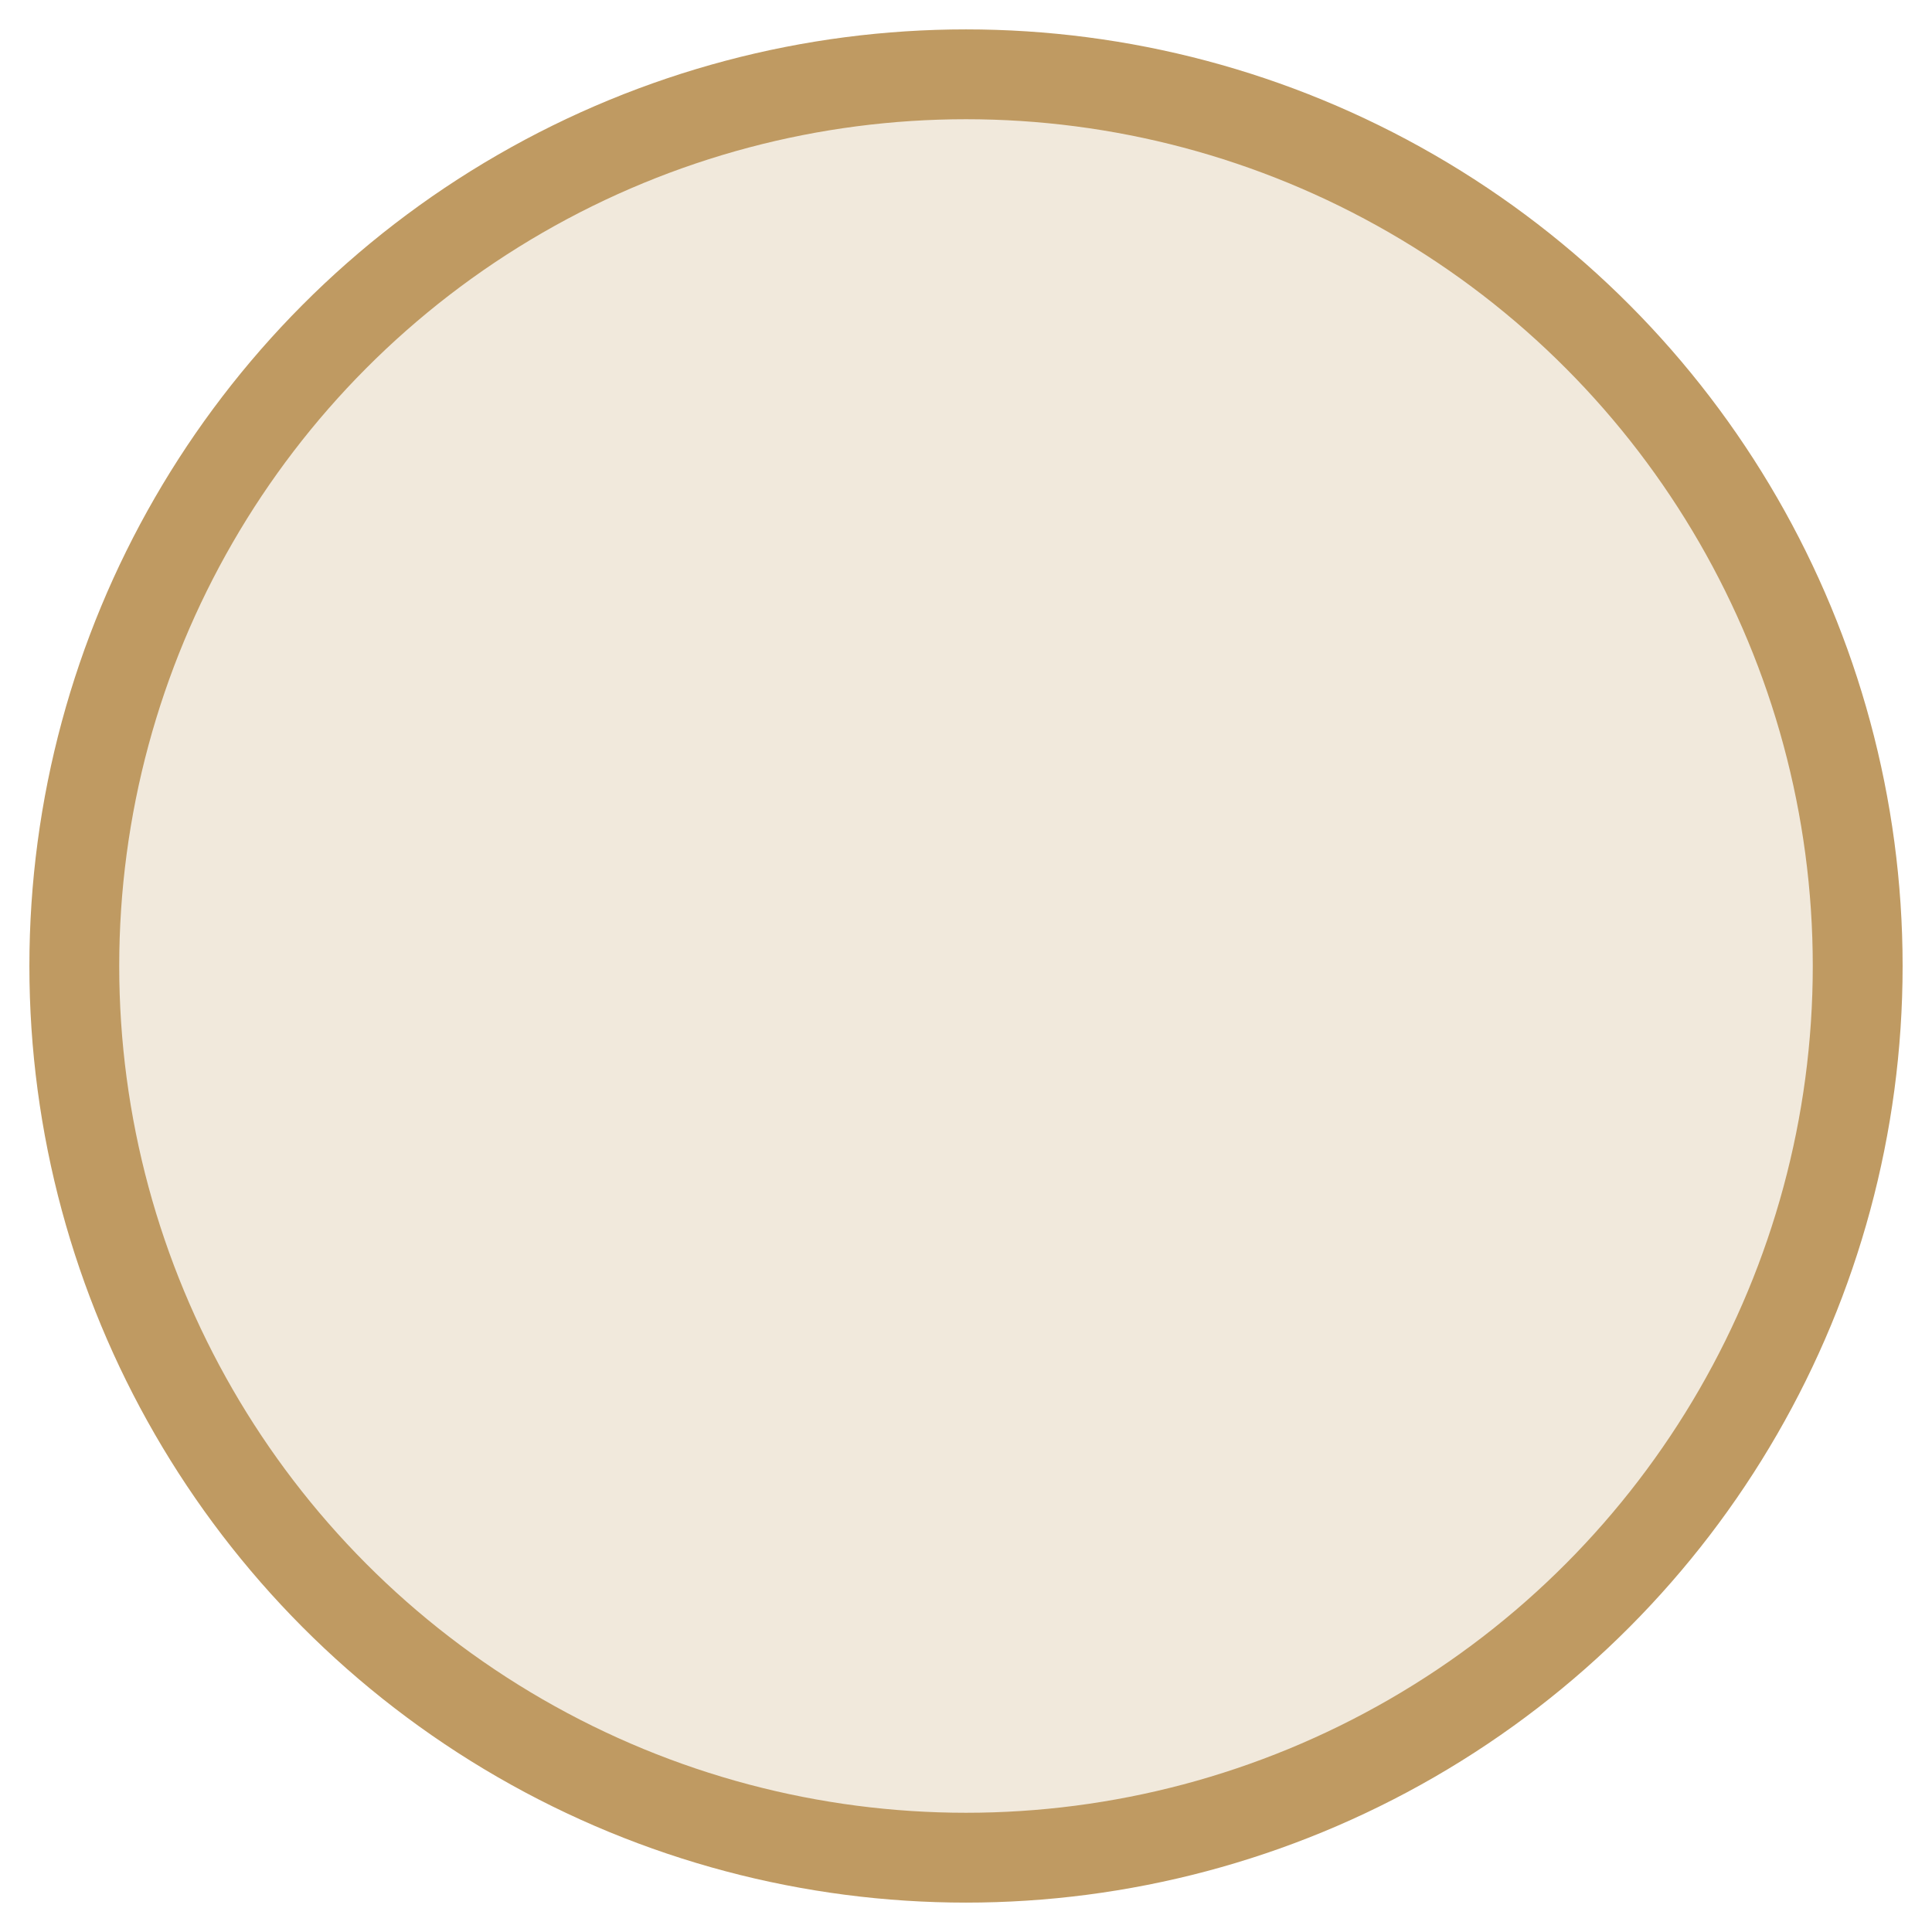 <?xml version="1.0" encoding="utf-8"?>
<svg xmlns="http://www.w3.org/2000/svg" fill="none" height="100%" overflow="visible" preserveAspectRatio="none" style="display: block;" viewBox="0 0 26 26" width="100%">
<circle cx="13" cy="13" fill="#D8BF9A" fill-opacity="0.35" id="Ellipse 40" r="12" stroke="#BF9A62" stroke-width="1.209"/>
</svg>